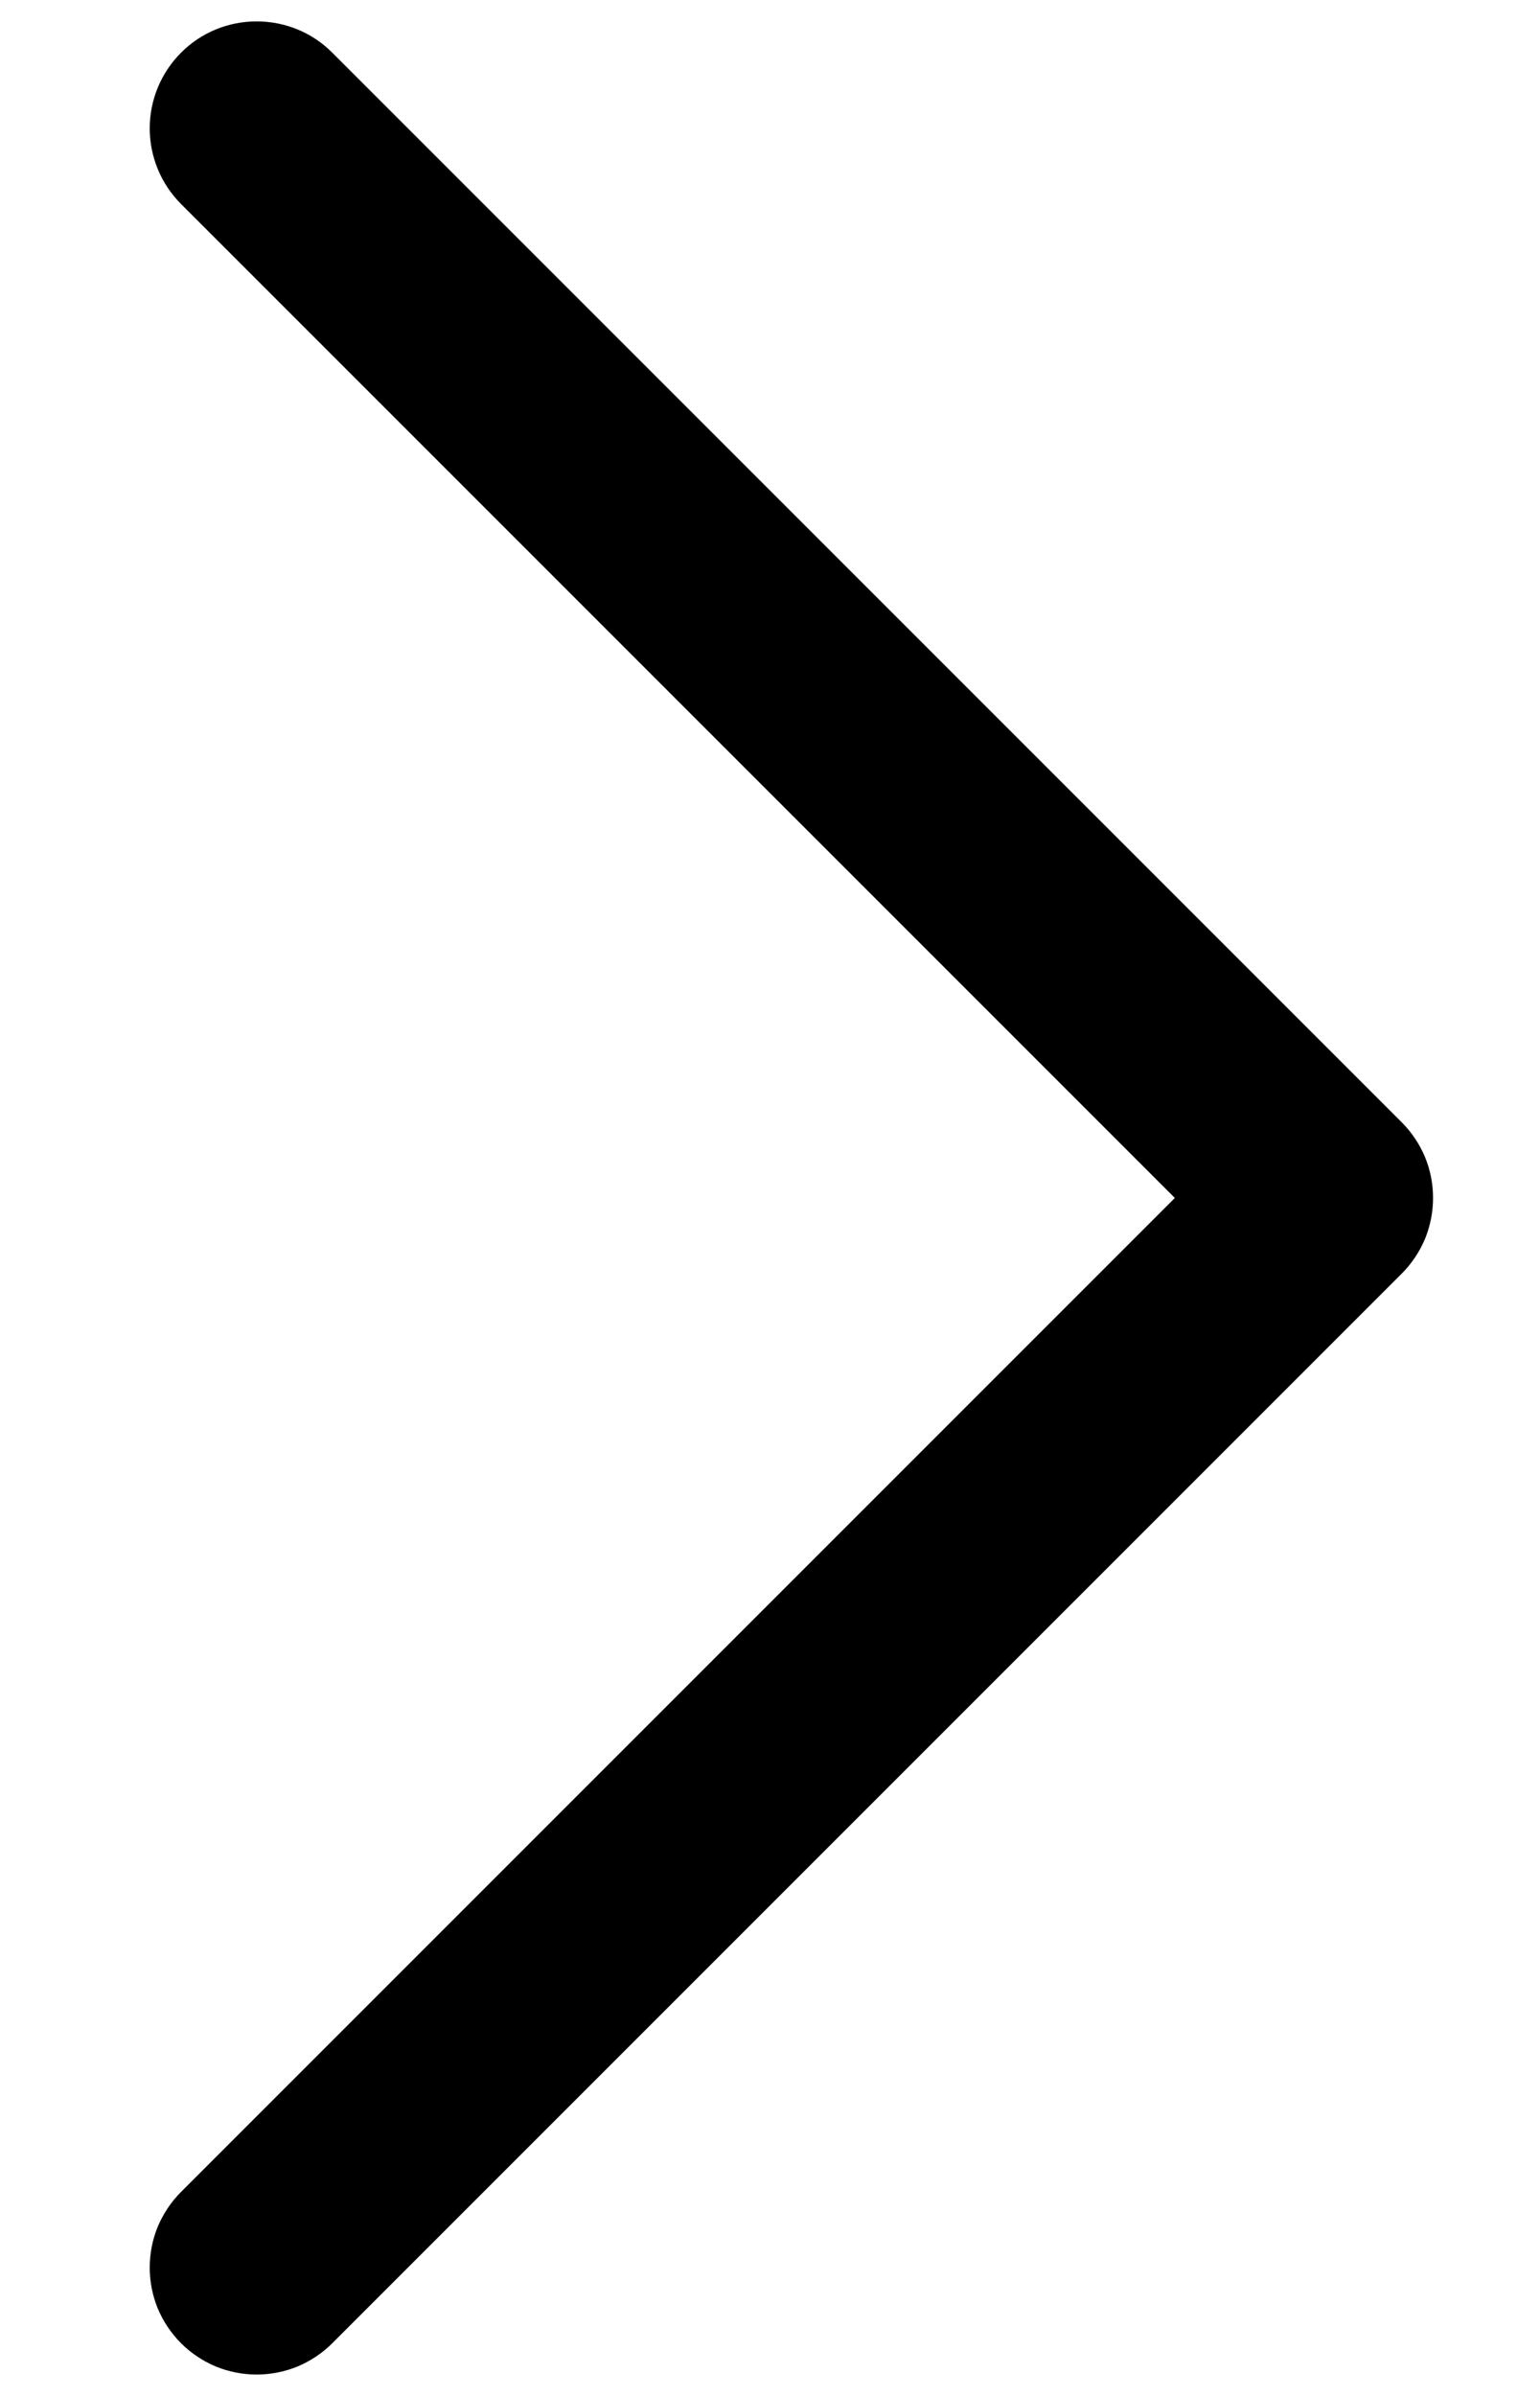 <svg width="9" height="14" viewBox="0 0 9 14" fill="none" xmlns="http://www.w3.org/2000/svg">
<path d="M8.192 7.442L1.942 13.692C1.884 13.75 1.815 13.796 1.739 13.828C1.663 13.859 1.582 13.875 1.5 13.875C1.418 13.875 1.337 13.859 1.261 13.828C1.185 13.796 1.116 13.75 1.058 13.692C1 13.634 0.954 13.565 0.922 13.489C0.891 13.413 0.875 13.332 0.875 13.25C0.875 13.168 0.891 13.086 0.922 13.011C0.954 12.935 1 12.866 1.058 12.808L6.866 7L1.058 1.192C0.941 1.075 0.875 0.916 0.875 0.75C0.875 0.584 0.941 0.425 1.058 0.308C1.175 0.19 1.334 0.125 1.5 0.125C1.666 0.125 1.825 0.19 1.942 0.308L8.192 6.558C8.25 6.616 8.296 6.685 8.328 6.761C8.359 6.836 8.375 6.918 8.375 7C8.375 7.082 8.359 7.163 8.328 7.239C8.296 7.315 8.25 7.384 8.192 7.442Z" fill="black"/>
</svg>
